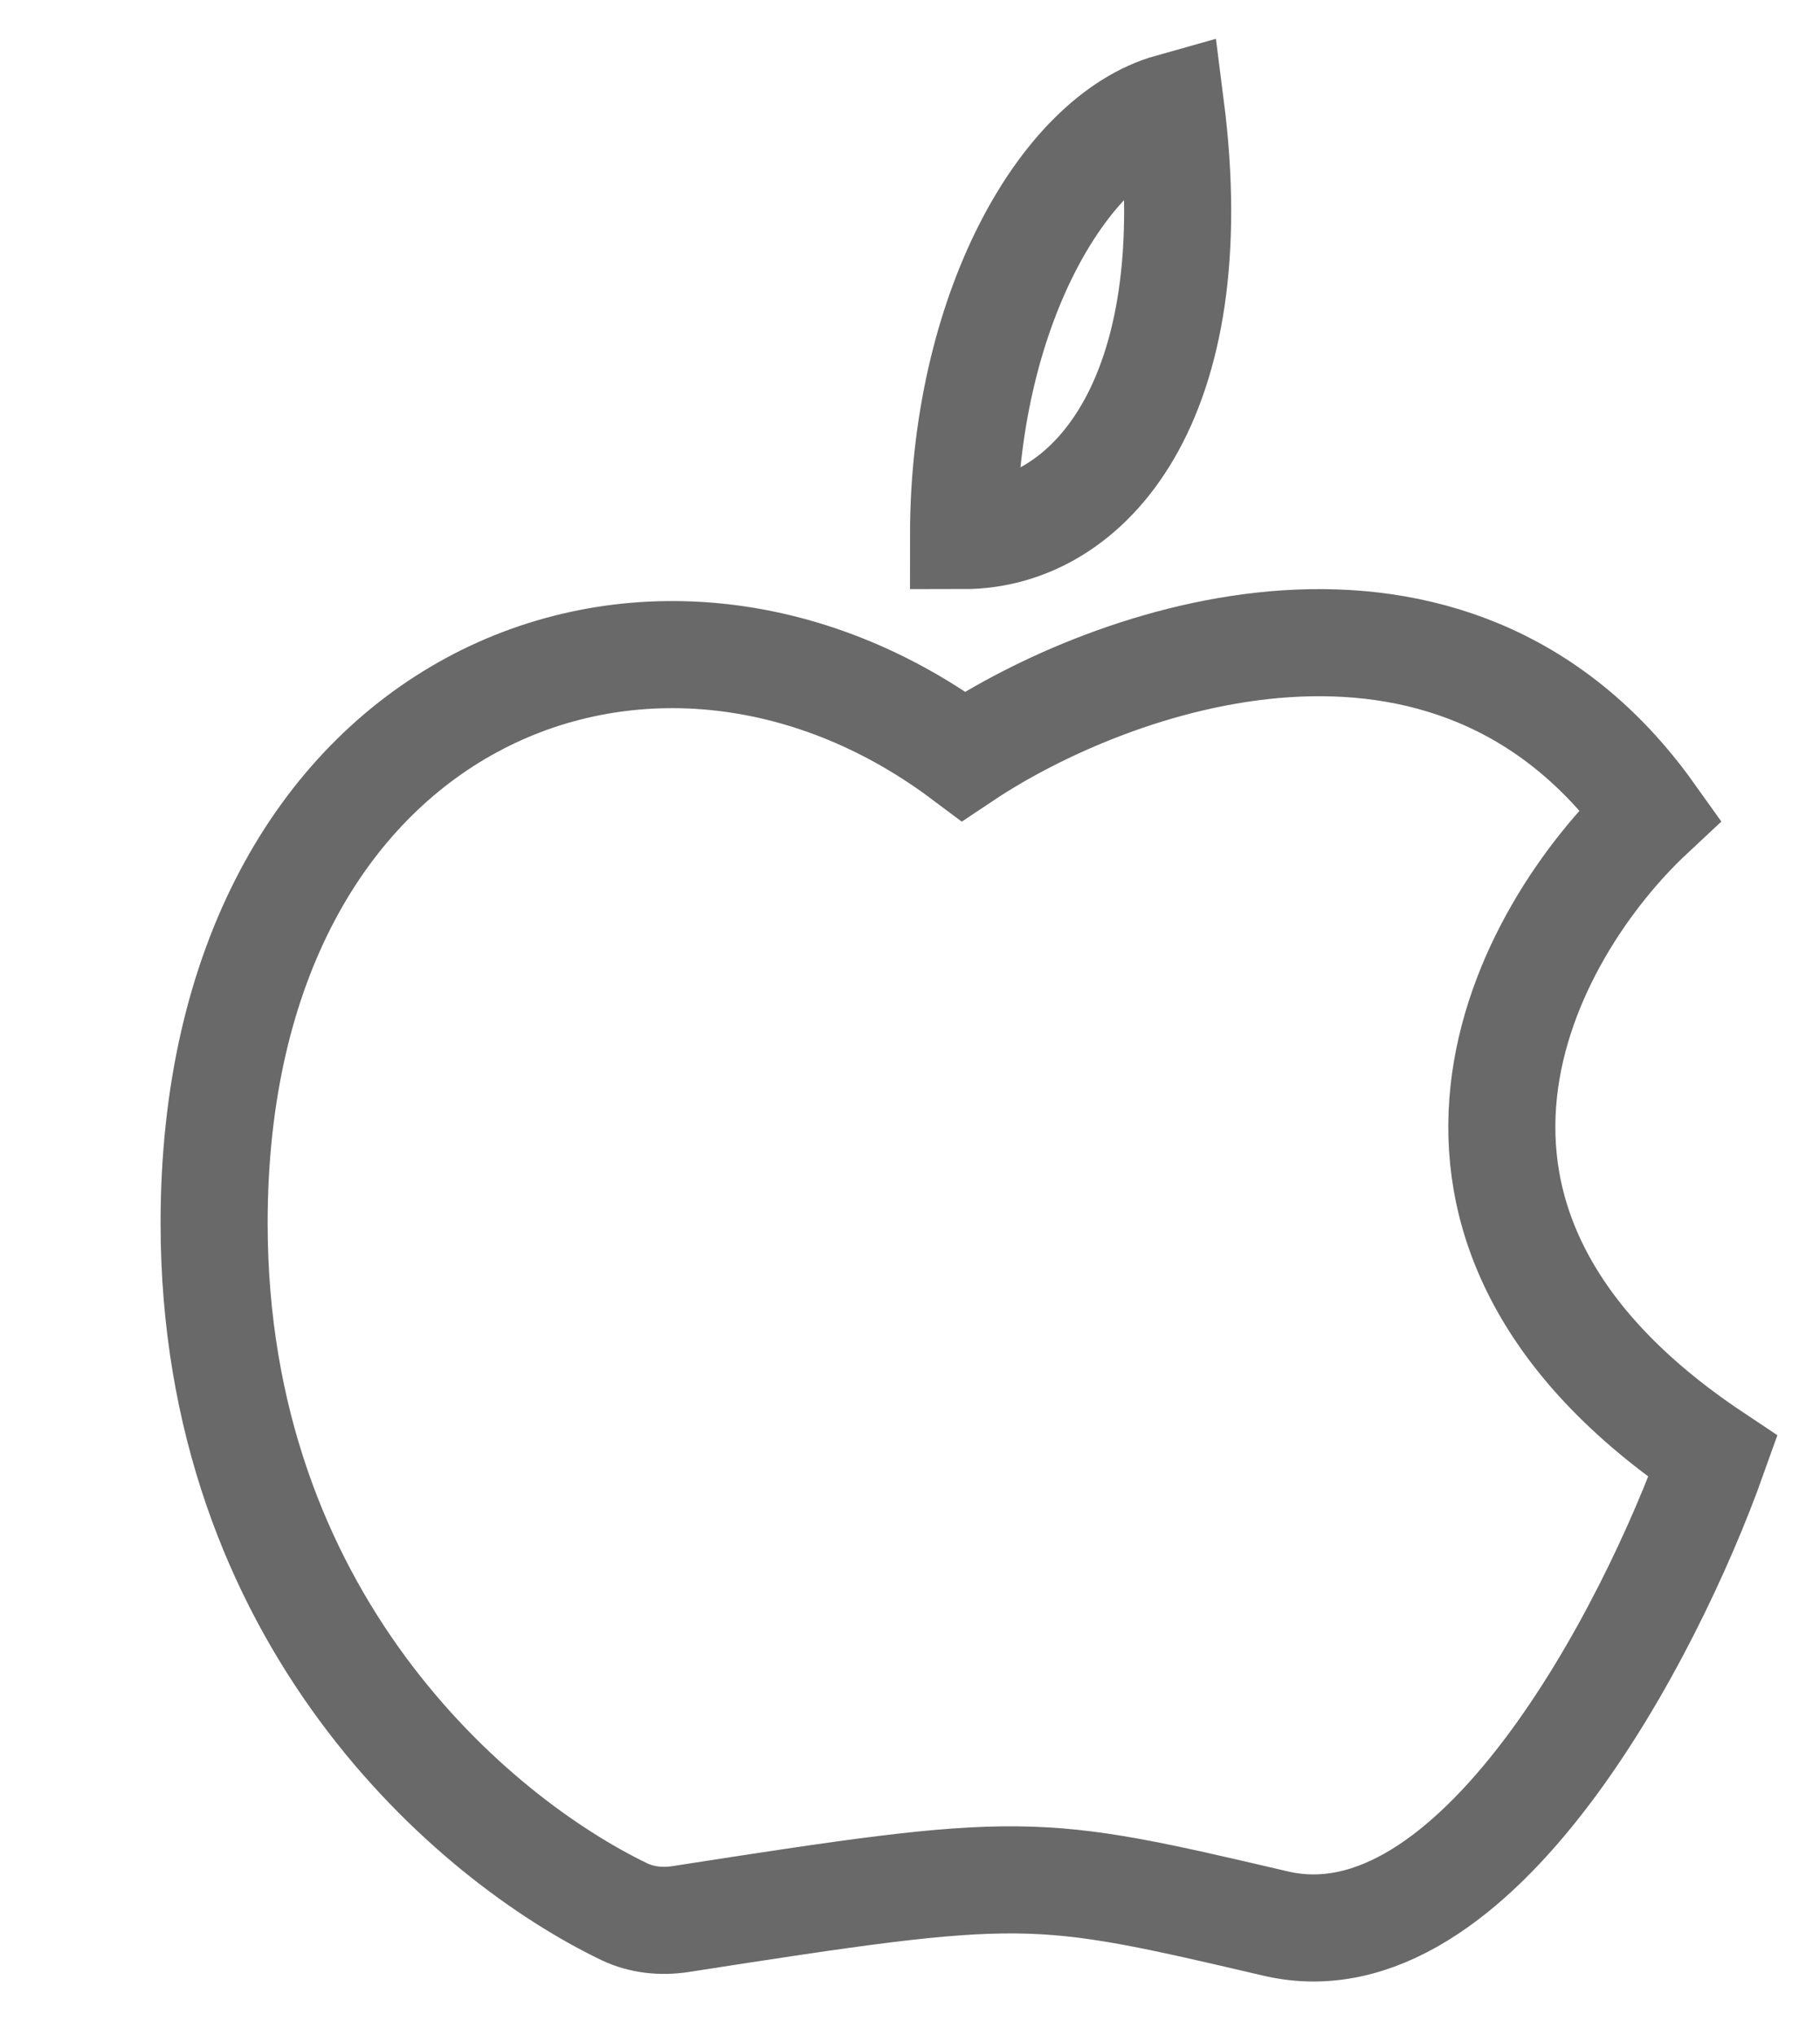<svg width="17" height="19" viewBox="0 0 17 19" fill="none" xmlns="http://www.w3.org/2000/svg">
<path d="M16 13.599C12.733 11.419 14.25 8.694 15.417 7.604C13.55 4.988 10.361 6.151 9 7.059C6.083 4.879 2 6.514 2 11.419C2 15.115 4.415 17.167 5.833 17.849C5.995 17.926 6.178 17.944 6.356 17.917C9.585 17.415 9.645 17.429 11.917 17.959C13.783 18.395 15.417 15.234 16 13.599Z" stroke="#696969"/>
<path d="M10.935 1C9.915 1.286 9 2.943 9 5C10.165 5 11.285 3.743 10.935 1Z" stroke="#696969"/>
</svg>
